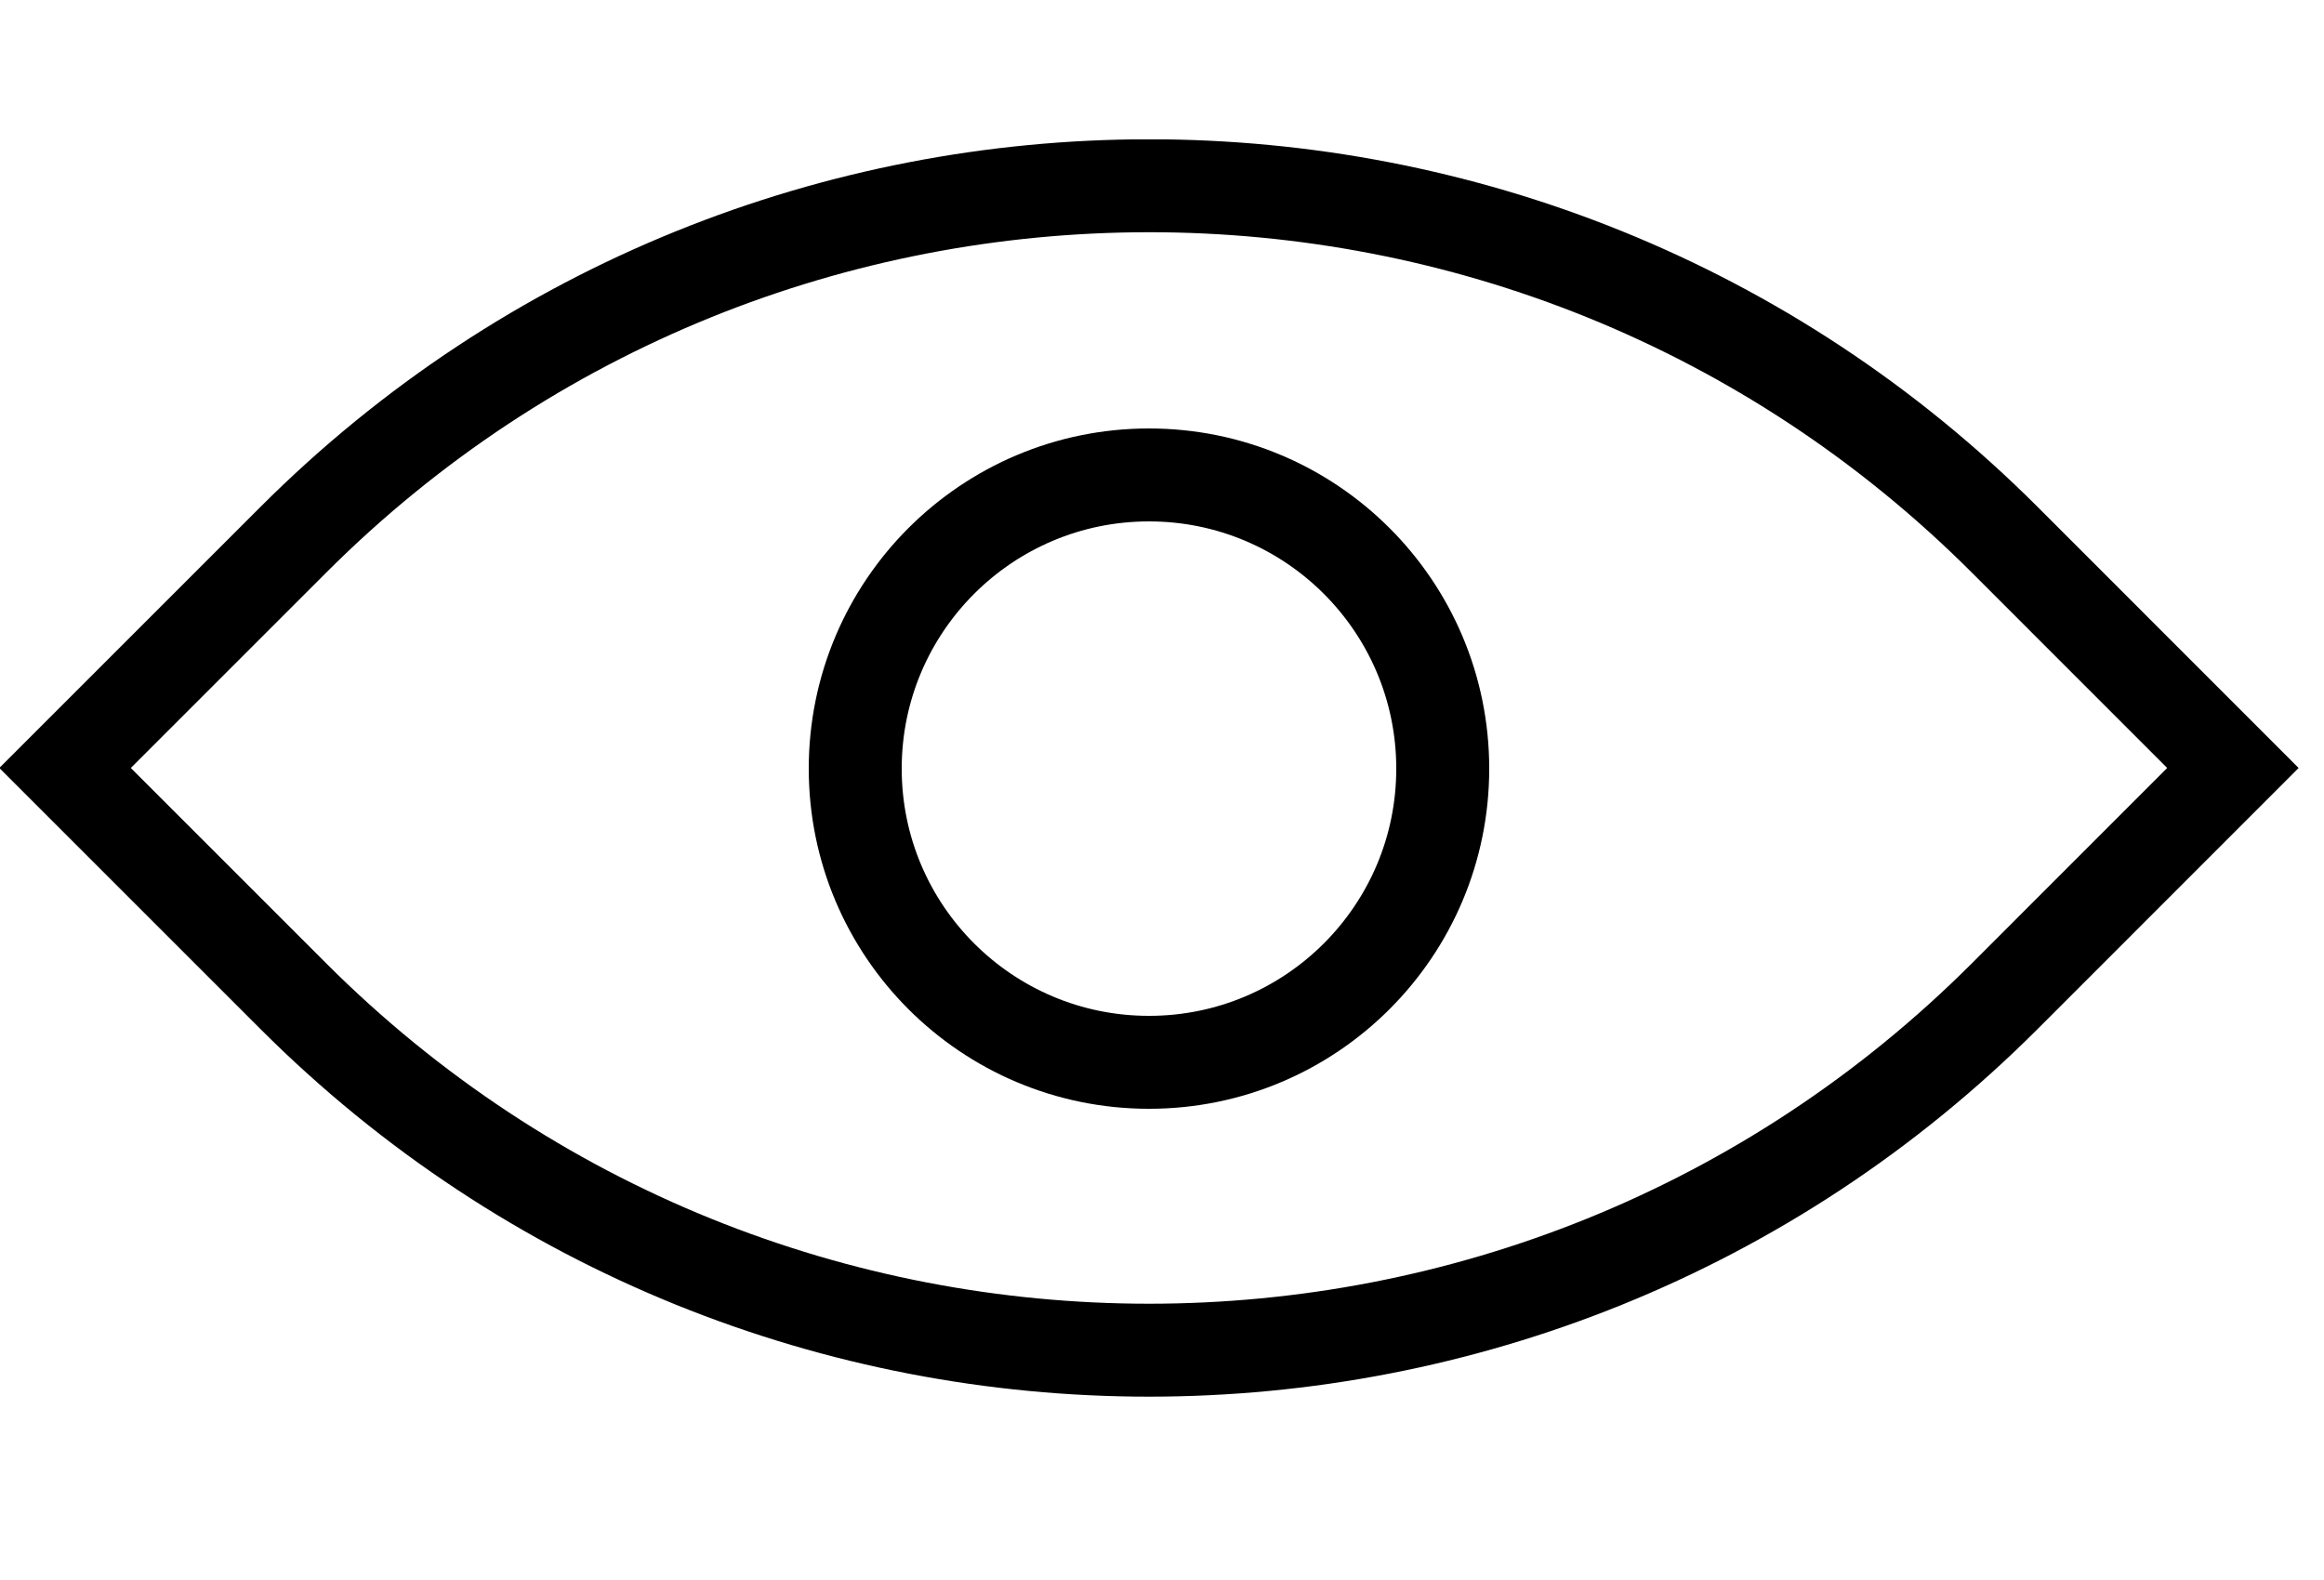 <svg width="25" height="17" viewBox="0 0 25 14" fill="none" xmlns="http://www.w3.org/2000/svg">
<g clip-path="url(#clip0_6106_4043)">
<path d="M3.154 9.217L0.7 6.763L3.154 4.309C8.231 -0.768 16.483 -0.775 21.567 4.309L24.02 6.763L21.567 9.217C16.49 14.294 8.238 14.301 3.154 9.217Z" stroke="black" stroke-miterlimit="10"/>
<path d="M12.36 9.93C14.105 9.93 15.52 8.515 15.52 6.77C15.52 5.025 14.105 3.61 12.36 3.61C10.615 3.61 9.2 5.025 9.2 6.77C9.2 8.515 10.615 9.93 12.36 9.93Z" stroke="black" stroke-miterlimit="10"/>
</g>
<defs>
<clipPath id="clip0_6106_4043">
<rect width="24.73" height="16.53" fill="white"/>
</clipPath>
</defs>
</svg>
